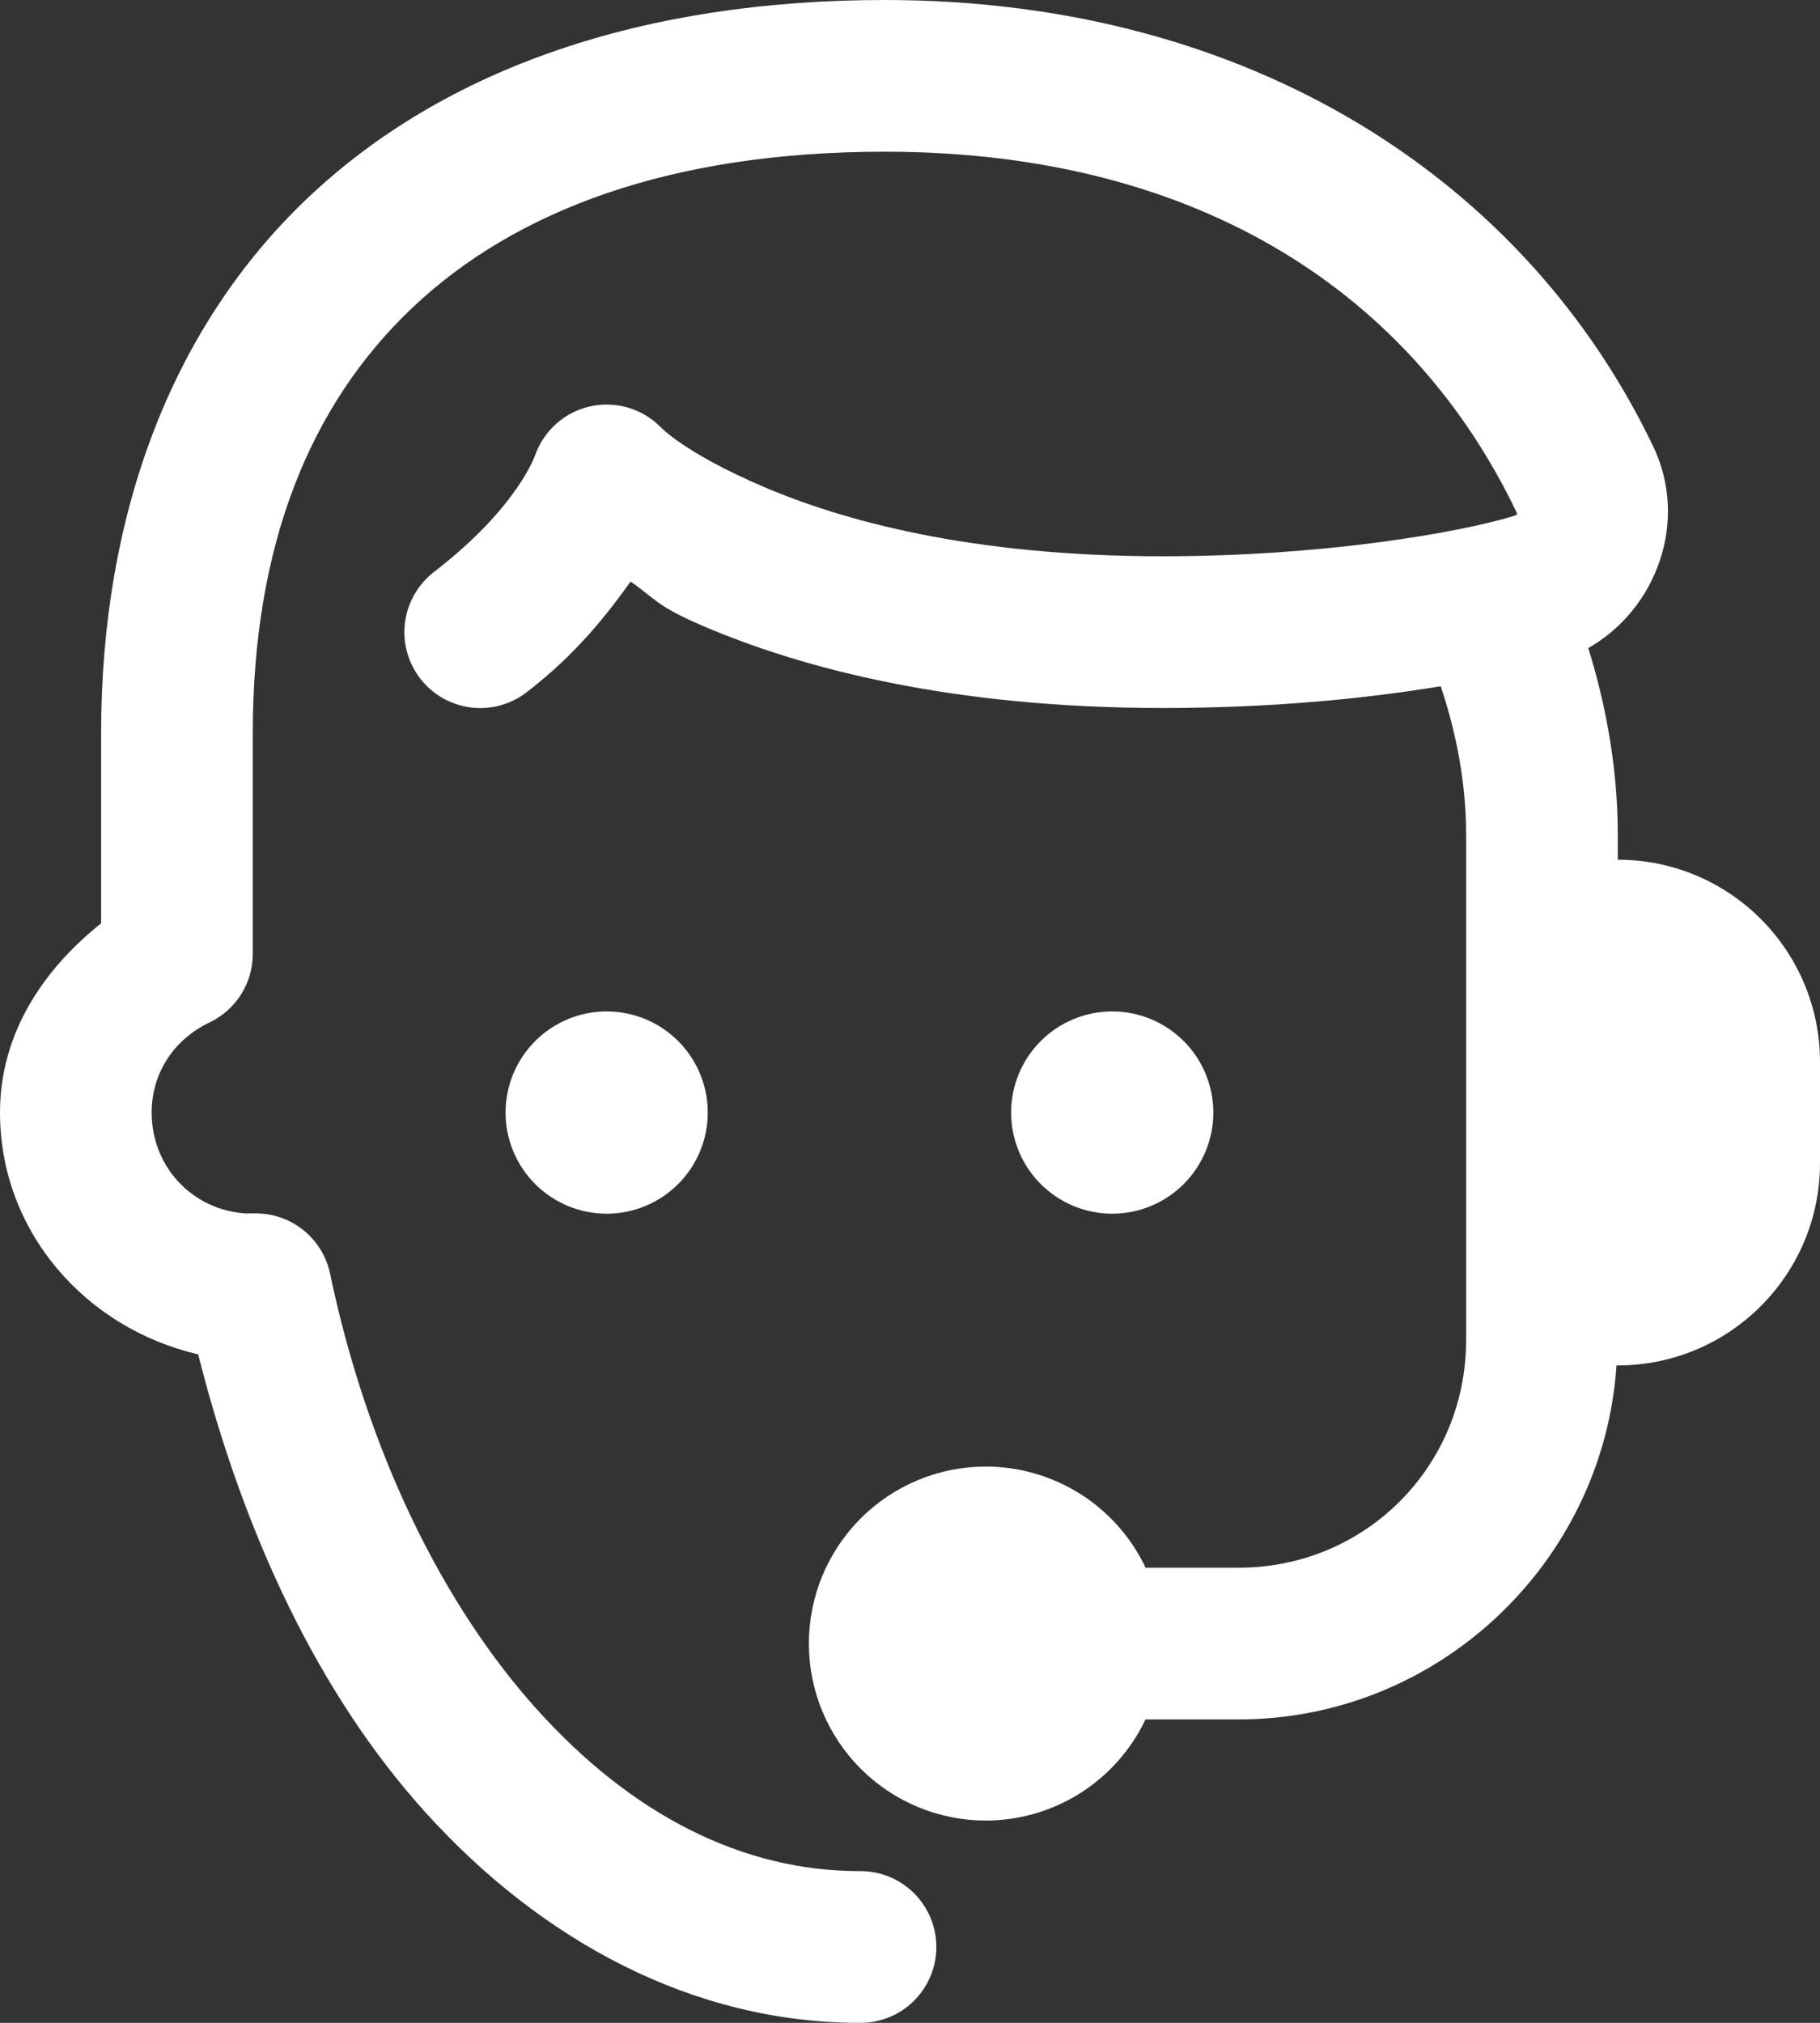 <svg width="36" height="40" viewBox="0 0 36 40" fill="none" xmlns="http://www.w3.org/2000/svg">
<rect x="0" y="0" width="36" height="40" fill="#333333" stroke="none"/>
<path d="M17.5 0C12.723 0 8.802 1.344 6.094 3.908C3.386 6.473 2 10.184 2 14.5V18.258C0.86 19.168 0 20.431 0 22C0 24.362 1.704 26.27 3.92 26.781C4.816 30.336 6.307 33.503 8.406 35.828C10.708 38.378 13.707 40 17 40C17.199 40.003 17.396 39.966 17.581 39.892C17.765 39.818 17.933 39.708 18.075 39.568C18.216 39.429 18.328 39.262 18.405 39.079C18.482 38.896 18.521 38.699 18.521 38.5C18.521 38.301 18.482 38.104 18.405 37.921C18.328 37.738 18.216 37.571 18.075 37.432C17.933 37.292 17.765 37.182 17.581 37.108C17.396 37.034 17.199 36.997 17 37C14.682 37 12.502 35.886 10.633 33.816C8.764 31.746 7.273 28.729 6.529 25.186C6.458 24.849 6.274 24.546 6.006 24.329C5.739 24.112 5.405 23.994 5.061 23.994C4.754 23.994 4.735 24 5 24C3.878 24 3 23.122 3 22C3 21.196 3.462 20.542 4.143 20.219C4.399 20.097 4.616 19.905 4.768 19.665C4.919 19.425 5 19.147 5 18.863V14.5C5 10.808 6.114 8.02 8.156 6.086C10.198 4.152 13.277 3 17.5 3C23.817 3 27.972 5.896 29.996 10.127C30.016 10.169 30.012 10.182 29.938 10.205C28.831 10.54 26.156 11 23 11C19.188 11 16.652 10.29 15.092 9.621C13.532 8.953 13.06 8.439 13.06 8.439C12.883 8.261 12.662 8.131 12.421 8.06C12.179 7.99 11.924 7.981 11.678 8.035C11.432 8.089 11.203 8.204 11.014 8.37C10.824 8.535 10.679 8.746 10.592 8.982C10.592 8.982 10.258 10.022 8.584 11.31C8.428 11.431 8.297 11.581 8.199 11.752C8.1 11.922 8.037 12.111 8.011 12.307C7.986 12.502 7.999 12.701 8.051 12.891C8.102 13.081 8.19 13.26 8.311 13.416C8.431 13.572 8.581 13.703 8.752 13.802C8.923 13.9 9.111 13.963 9.307 13.989C9.502 14.014 9.701 14.001 9.891 13.95C10.081 13.898 10.26 13.81 10.416 13.69C11.398 12.934 11.999 12.162 12.473 11.5C12.972 11.845 12.97 11.977 13.908 12.379C15.848 13.21 18.812 14 23 14C25.146 14 26.992 13.818 28.498 13.57C28.733 14.275 29 15.306 29 16.5V26.5C29 29.003 27.003 31 24.5 31H22.66C22.377 30.402 21.929 29.896 21.37 29.543C20.81 29.189 20.162 29 19.5 29C19.04 29 18.585 29.09 18.161 29.266C17.736 29.442 17.35 29.7 17.025 30.025C16.7 30.35 16.442 30.736 16.266 31.161C16.09 31.585 16 32.04 16 32.5C16 32.96 16.09 33.415 16.266 33.839C16.442 34.264 16.7 34.65 17.025 34.975C17.35 35.3 17.736 35.558 18.161 35.734C18.585 35.91 19.04 36 19.5 36C20.162 35.999 20.809 35.811 21.369 35.457C21.927 35.103 22.375 34.598 22.658 34H24.5C28.456 34 31.714 30.893 31.975 27H32C34.209 27 36 25.209 36 23V21C36 18.791 34.209 17 32 17V16.5C32 15.041 31.707 13.746 31.416 12.815C32.768 12.049 33.407 10.307 32.703 8.832C30.199 3.597 24.773 0 17.5 0ZM12 20C11.47 20 10.961 20.211 10.586 20.586C10.211 20.961 10 21.47 10 22C10 22.53 10.211 23.039 10.586 23.414C10.961 23.789 11.47 24 12 24C12.53 24 13.039 23.789 13.414 23.414C13.789 23.039 14 22.53 14 22C14 21.47 13.789 20.961 13.414 20.586C13.039 20.211 12.53 20 12 20ZM22 20C21.47 20 20.961 20.211 20.586 20.586C20.211 20.961 20 21.47 20 22C20 22.53 20.211 23.039 20.586 23.414C20.961 23.789 21.47 24 22 24C22.53 24 23.039 23.789 23.414 23.414C23.789 23.039 24 22.53 24 22C24 21.47 23.789 20.961 23.414 20.586C23.039 20.211 22.53 20 22 20Z" fill="white"/>
</svg>
